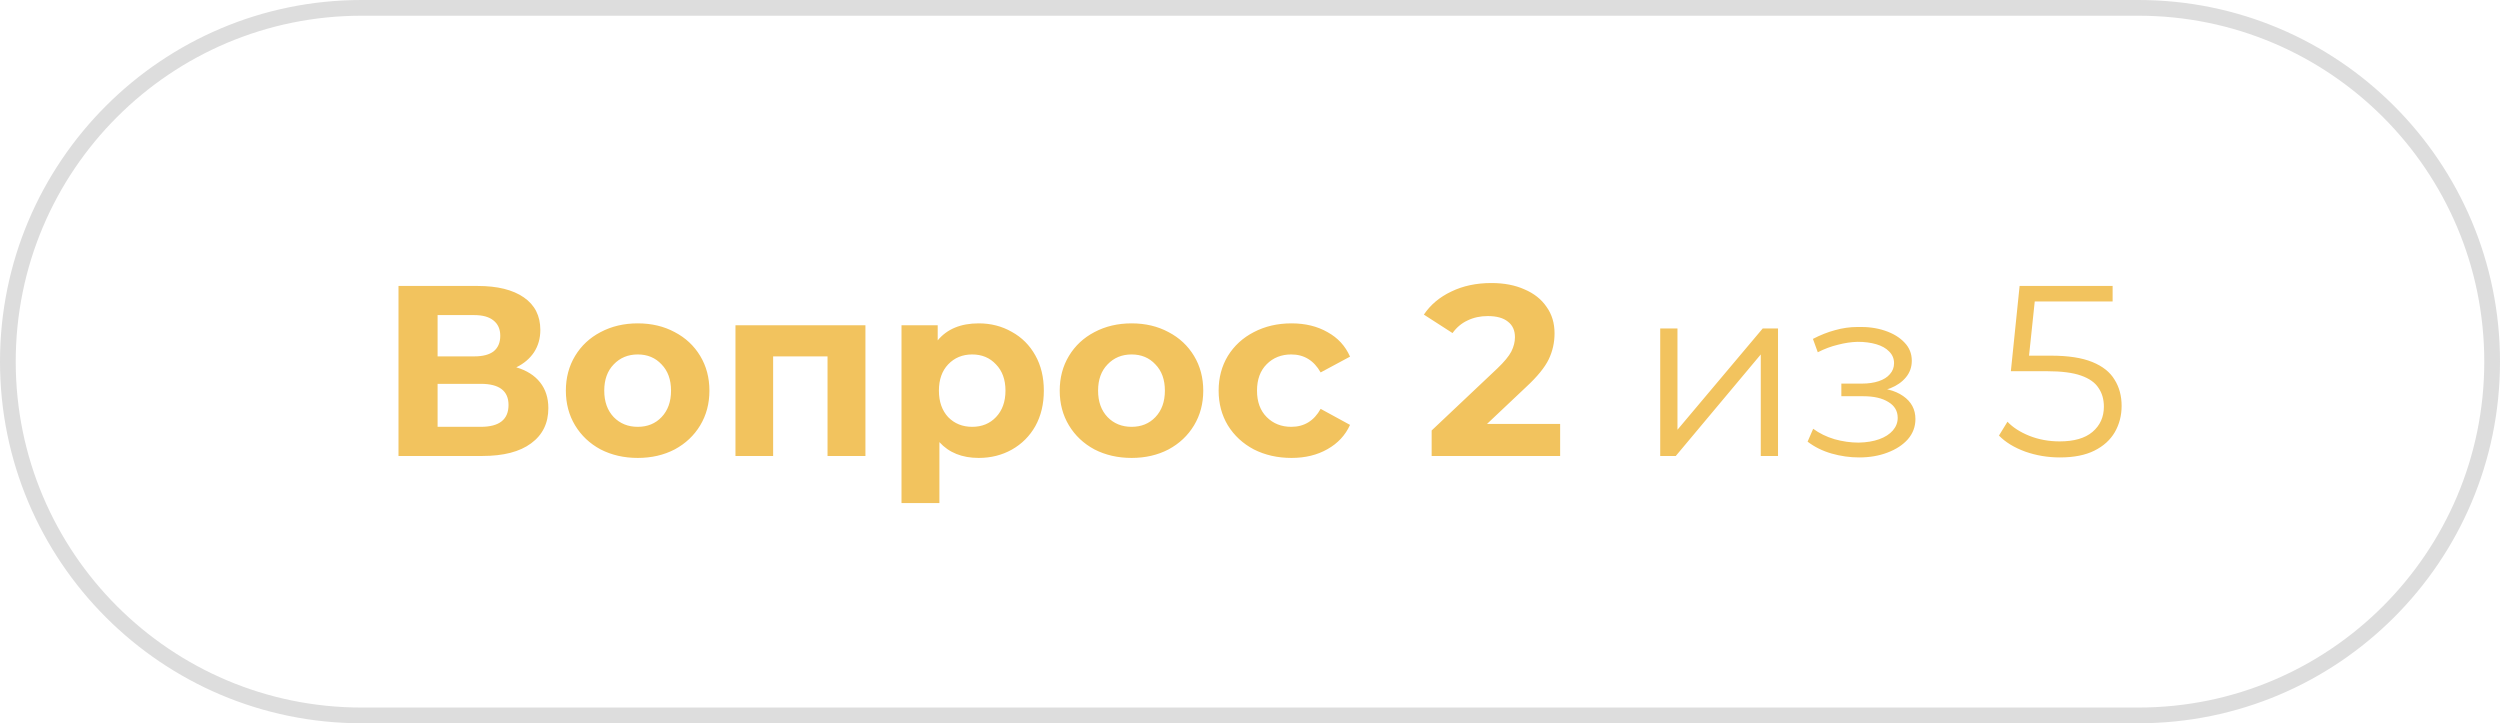 <svg width="159" height="46" viewBox="0 0 159 46" fill="none" xmlns="http://www.w3.org/2000/svg">
<g clip-path="url(#clip0_5062_72)">
<path d="M136 0.5H23C10.574 0.5 0.5 10.574 0.5 23C0.5 35.426 10.574 45.5 23 45.5H136C148.426 45.5 158.5 35.426 158.5 23C158.5 10.574 148.426 0.5 136 0.5Z" stroke="#565656" stroke-opacity="0.2"/>
<path d="M32.836 23.362C33.495 23.557 34 23.877 34.35 24.319C34.7 24.762 34.875 25.308 34.875 25.957C34.875 26.915 34.51 27.661 33.778 28.197C33.057 28.732 32.023 29 30.673 29H25.344V18.187H30.38C31.636 18.187 32.615 18.429 33.315 18.913C34.015 19.397 34.365 20.087 34.365 20.983C34.365 21.518 34.232 21.992 33.964 22.404C33.696 22.805 33.32 23.125 32.836 23.362ZM27.831 22.666H30.164C30.709 22.666 31.121 22.558 31.399 22.342C31.677 22.115 31.817 21.786 31.817 21.353C31.817 20.931 31.672 20.607 31.384 20.38C31.106 20.154 30.699 20.04 30.164 20.04H27.831V22.666ZM30.581 27.146C31.755 27.146 32.342 26.683 32.342 25.756C32.342 24.86 31.755 24.412 30.581 24.412H27.831V27.146H30.581ZM40.562 29.124C39.686 29.124 38.899 28.943 38.198 28.583C37.508 28.212 36.968 27.702 36.576 27.054C36.185 26.405 35.989 25.668 35.989 24.845C35.989 24.021 36.185 23.284 36.576 22.636C36.968 21.987 37.508 21.482 38.198 21.122C38.899 20.751 39.686 20.566 40.562 20.566C41.437 20.566 42.22 20.751 42.91 21.122C43.6 21.482 44.141 21.987 44.532 22.636C44.923 23.284 45.119 24.021 45.119 24.845C45.119 25.668 44.923 26.405 44.532 27.054C44.141 27.702 43.6 28.212 42.91 28.583C42.22 28.943 41.437 29.124 40.562 29.124ZM40.562 27.146C41.18 27.146 41.684 26.94 42.076 26.528C42.477 26.106 42.678 25.545 42.678 24.845C42.678 24.144 42.477 23.588 42.076 23.176C41.684 22.754 41.18 22.543 40.562 22.543C39.944 22.543 39.434 22.754 39.032 23.176C38.631 23.588 38.43 24.144 38.43 24.845C38.43 25.545 38.631 26.106 39.032 26.528C39.434 26.94 39.944 27.146 40.562 27.146ZM55.041 20.689V29H52.631V22.666H49.171V29H46.776V20.689H55.041ZM62.248 20.566C63.021 20.566 63.721 20.746 64.349 21.106C64.988 21.456 65.487 21.956 65.848 22.605C66.208 23.243 66.388 23.99 66.388 24.845C66.388 25.699 66.208 26.451 65.848 27.1C65.487 27.738 64.988 28.238 64.349 28.598C63.721 28.948 63.021 29.124 62.248 29.124C61.188 29.124 60.353 28.789 59.746 28.119V31.997H57.336V20.689H59.638V21.647C60.235 20.926 61.105 20.566 62.248 20.566ZM61.831 27.146C62.449 27.146 62.954 26.94 63.345 26.528C63.747 26.106 63.948 25.545 63.948 24.845C63.948 24.144 63.747 23.588 63.345 23.176C62.954 22.754 62.449 22.543 61.831 22.543C61.213 22.543 60.704 22.754 60.302 23.176C59.911 23.588 59.715 24.144 59.715 24.845C59.715 25.545 59.911 26.106 60.302 26.528C60.704 26.94 61.213 27.146 61.831 27.146ZM71.97 29.124C71.095 29.124 70.307 28.943 69.607 28.583C68.917 28.212 68.376 27.702 67.985 27.054C67.593 26.405 67.398 25.668 67.398 24.845C67.398 24.021 67.593 23.284 67.985 22.636C68.376 21.987 68.917 21.482 69.607 21.122C70.307 20.751 71.095 20.566 71.97 20.566C72.846 20.566 73.628 20.751 74.318 21.122C75.008 21.482 75.549 21.987 75.94 22.636C76.332 23.284 76.527 24.021 76.527 24.845C76.527 25.668 76.332 26.405 75.94 27.054C75.549 27.702 75.008 28.212 74.318 28.583C73.628 28.943 72.846 29.124 71.97 29.124ZM71.97 27.146C72.588 27.146 73.093 26.94 73.484 26.528C73.886 26.106 74.087 25.545 74.087 24.845C74.087 24.144 73.886 23.588 73.484 23.176C73.093 22.754 72.588 22.543 71.97 22.543C71.352 22.543 70.843 22.754 70.441 23.176C70.039 23.588 69.838 24.144 69.838 24.845C69.838 25.545 70.039 26.106 70.441 26.528C70.843 26.94 71.352 27.146 71.97 27.146ZM82.139 29.124C81.254 29.124 80.456 28.943 79.745 28.583C79.045 28.212 78.494 27.702 78.092 27.054C77.701 26.405 77.505 25.668 77.505 24.845C77.505 24.021 77.701 23.284 78.092 22.636C78.494 21.987 79.045 21.482 79.745 21.122C80.456 20.751 81.254 20.566 82.139 20.566C83.015 20.566 83.777 20.751 84.426 21.122C85.085 21.482 85.564 22.002 85.862 22.682L83.993 23.686C83.561 22.924 82.938 22.543 82.124 22.543C81.496 22.543 80.976 22.749 80.564 23.161C80.152 23.573 79.946 24.134 79.946 24.845C79.946 25.555 80.152 26.116 80.564 26.528C80.976 26.94 81.496 27.146 82.124 27.146C82.948 27.146 83.571 26.765 83.993 26.003L85.862 27.023C85.564 27.682 85.085 28.197 84.426 28.567C83.777 28.938 83.015 29.124 82.139 29.124ZM99.225 26.961V29H91.053V27.378L95.224 23.439C95.667 23.017 95.965 22.656 96.12 22.358C96.274 22.049 96.351 21.745 96.351 21.446C96.351 21.014 96.202 20.684 95.903 20.457C95.615 20.221 95.188 20.102 94.621 20.102C94.147 20.102 93.72 20.195 93.339 20.38C92.958 20.555 92.639 20.823 92.381 21.183L90.558 20.009C90.981 19.381 91.563 18.892 92.304 18.542C93.046 18.181 93.895 18.001 94.853 18.001C95.656 18.001 96.357 18.135 96.954 18.403C97.561 18.66 98.03 19.031 98.36 19.515C98.7 19.989 98.869 20.55 98.869 21.199C98.869 21.786 98.746 22.337 98.499 22.852C98.251 23.367 97.773 23.954 97.062 24.613L94.575 26.961H99.225ZM105.59 29V20.89H106.687V27.332L112.109 20.89H113.082V29H111.985V22.543L106.579 29H105.59ZM118.238 29.093C117.65 29.093 117.069 29.01 116.492 28.846C115.915 28.681 115.405 28.428 114.963 28.089L115.318 27.27C115.709 27.558 116.162 27.78 116.677 27.934C117.192 28.078 117.702 28.15 118.207 28.15C118.711 28.14 119.149 28.068 119.52 27.934C119.89 27.8 120.179 27.615 120.385 27.378C120.591 27.141 120.694 26.873 120.694 26.575C120.694 26.142 120.498 25.808 120.107 25.571C119.715 25.323 119.18 25.2 118.5 25.2H117.11V24.397H118.423C118.825 24.397 119.18 24.345 119.489 24.242C119.798 24.139 120.035 23.99 120.199 23.794C120.374 23.598 120.462 23.367 120.462 23.099C120.462 22.811 120.359 22.563 120.153 22.358C119.957 22.151 119.684 21.997 119.334 21.894C118.984 21.791 118.588 21.74 118.145 21.74C117.743 21.75 117.326 21.812 116.894 21.925C116.461 22.028 116.034 22.188 115.611 22.404L115.302 21.554C115.776 21.307 116.245 21.122 116.708 20.998C117.182 20.864 117.656 20.797 118.129 20.797C118.778 20.777 119.36 20.854 119.875 21.029C120.4 21.204 120.817 21.456 121.126 21.786C121.435 22.105 121.59 22.491 121.59 22.945C121.59 23.346 121.466 23.696 121.219 23.995C120.972 24.294 120.642 24.525 120.23 24.69C119.818 24.855 119.35 24.937 118.825 24.937L118.871 24.644C119.798 24.644 120.519 24.824 121.034 25.184C121.559 25.545 121.821 26.034 121.821 26.652C121.821 27.136 121.662 27.563 121.343 27.934C121.023 28.295 120.591 28.578 120.045 28.784C119.509 28.99 118.907 29.093 118.238 29.093ZM131.011 29.093C130.239 29.093 129.502 28.969 128.802 28.722C128.102 28.465 127.546 28.125 127.134 27.702L127.675 26.822C128.014 27.182 128.478 27.481 129.065 27.718C129.662 27.955 130.306 28.073 130.996 28.073C131.912 28.073 132.607 27.872 133.081 27.471C133.565 27.059 133.807 26.523 133.807 25.864C133.807 25.401 133.694 25.004 133.467 24.675C133.251 24.335 132.88 24.072 132.355 23.887C131.83 23.701 131.109 23.609 130.192 23.609H127.891L128.447 18.187H134.363V19.175H128.895L129.466 18.635L128.988 23.176L128.416 22.62H130.44C131.531 22.62 132.407 22.754 133.066 23.022C133.725 23.29 134.199 23.665 134.487 24.149C134.786 24.623 134.935 25.179 134.935 25.818C134.935 26.425 134.791 26.982 134.502 27.486C134.214 27.98 133.782 28.372 133.205 28.66C132.628 28.948 131.897 29.093 131.011 29.093Z" fill="#F2C35E"/>
</g>
<defs>
<clipPath id="clip0_5062_72">
<rect width="159" height="46" fill="white"/>
</clipPath>
</defs>
</svg>
